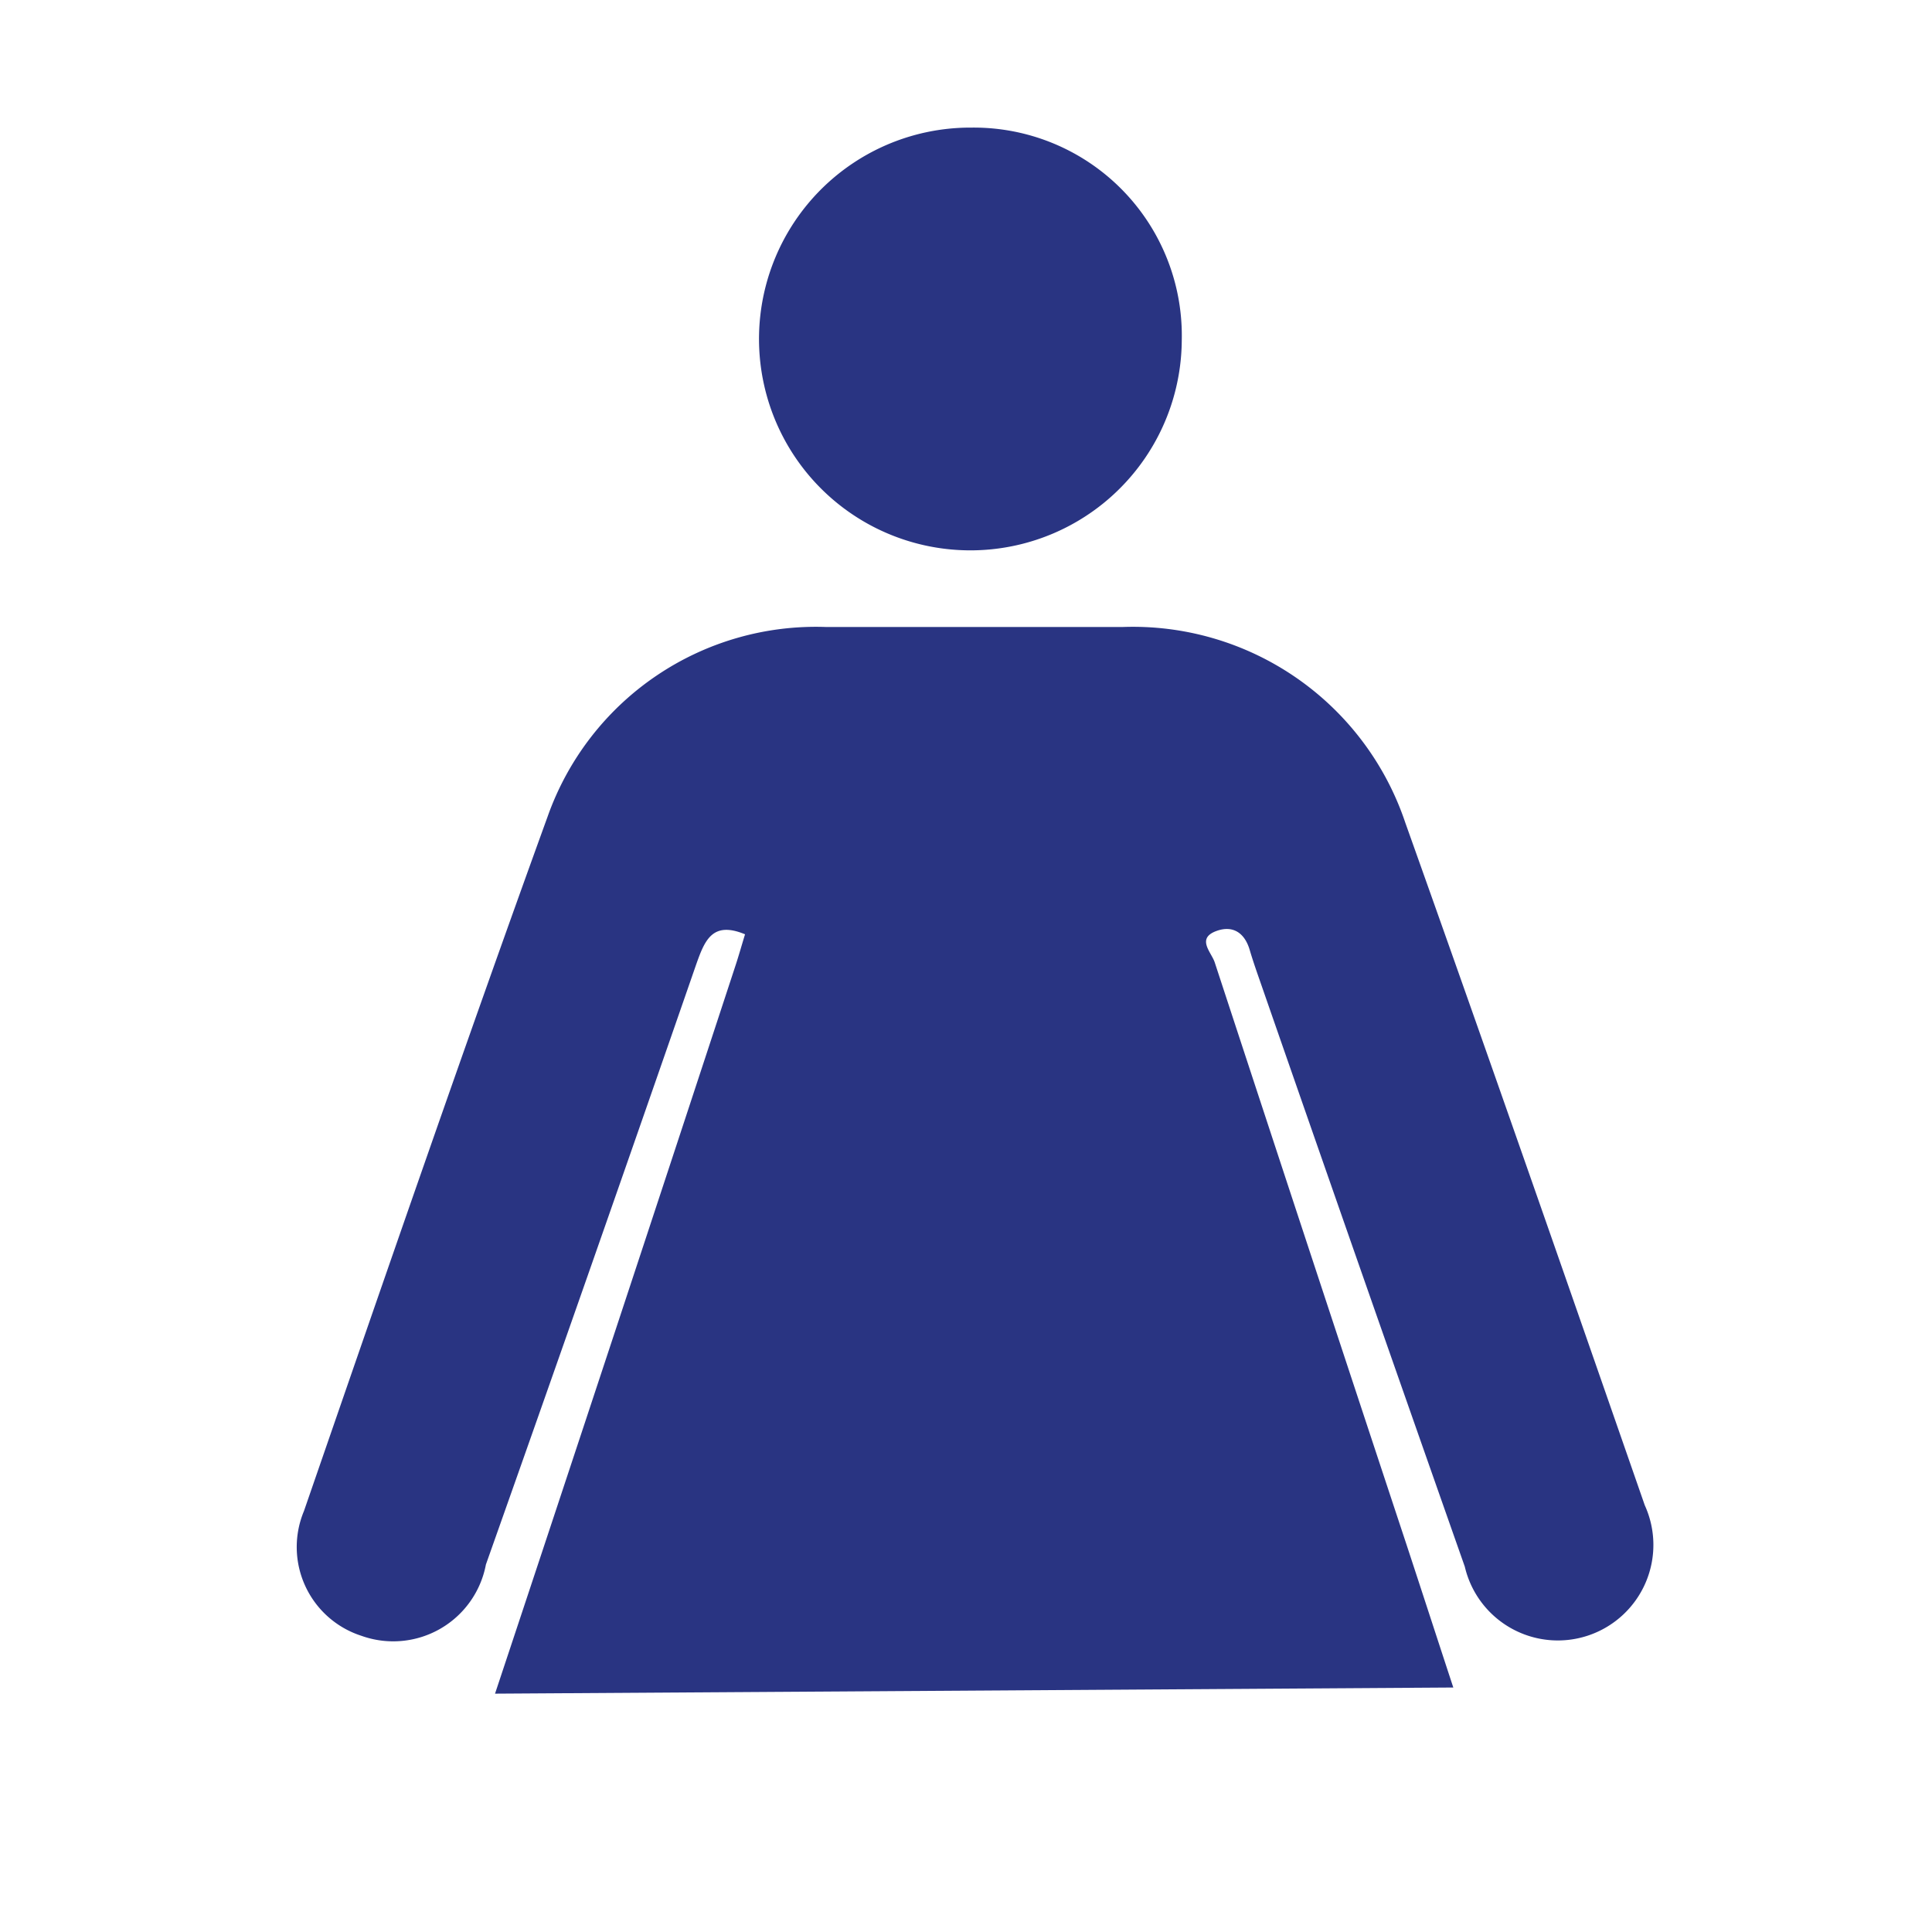 <svg xmlns="http://www.w3.org/2000/svg" width="22" height="22" viewBox="0 0 22 22">
  <g id="woman" transform="translate(-335.969 -488.882)">
    <g id="Group_1031" data-name="Group 1031" transform="translate(339.356 490.335)">
      <path id="Path_56" data-name="Path 56" d="M341.606,507.916q1.375-4.136,2.733-8.275c.041-.123.076-.249.114-.372-.372-.154-.459.067-.558.348q-1.185,3.418-2.393,6.829a1.074,1.074,0,0,1-1.418.811,1.062,1.062,0,0,1-.654-1.42c.913-2.641,1.823-5.283,2.775-7.909a3.24,3.24,0,0,1,3.178-2.158q1.681,0,3.362,0A3.272,3.272,0,0,1,351.972,498c.922,2.586,1.824,5.177,2.726,7.77a1.088,1.088,0,1,1-2.049.7q-1.168-3.318-2.322-6.639c-.044-.126-.088-.251-.126-.379-.055-.193-.185-.287-.371-.224-.246.084-.067.244-.029.36q1.088,3.318,2.185,6.633c.178.541.354,1.083.532,1.625" transform="translate(-339.356 -490.083)" fill="#293482"/>
      <path id="Path_57" data-name="Path 57" d="M346.8,490.335a2.369,2.369,0,0,1,2.393,2.42,2.407,2.407,0,1,1-2.393-2.42Z" transform="translate(-339.123 -490.335)" fill="#293482"/>
    </g>
    <rect id="Rectangle_13" data-name="Rectangle 13" width="22" height="22" transform="translate(335.969 488.882)" fill="none"/>
  </g>
</svg>

